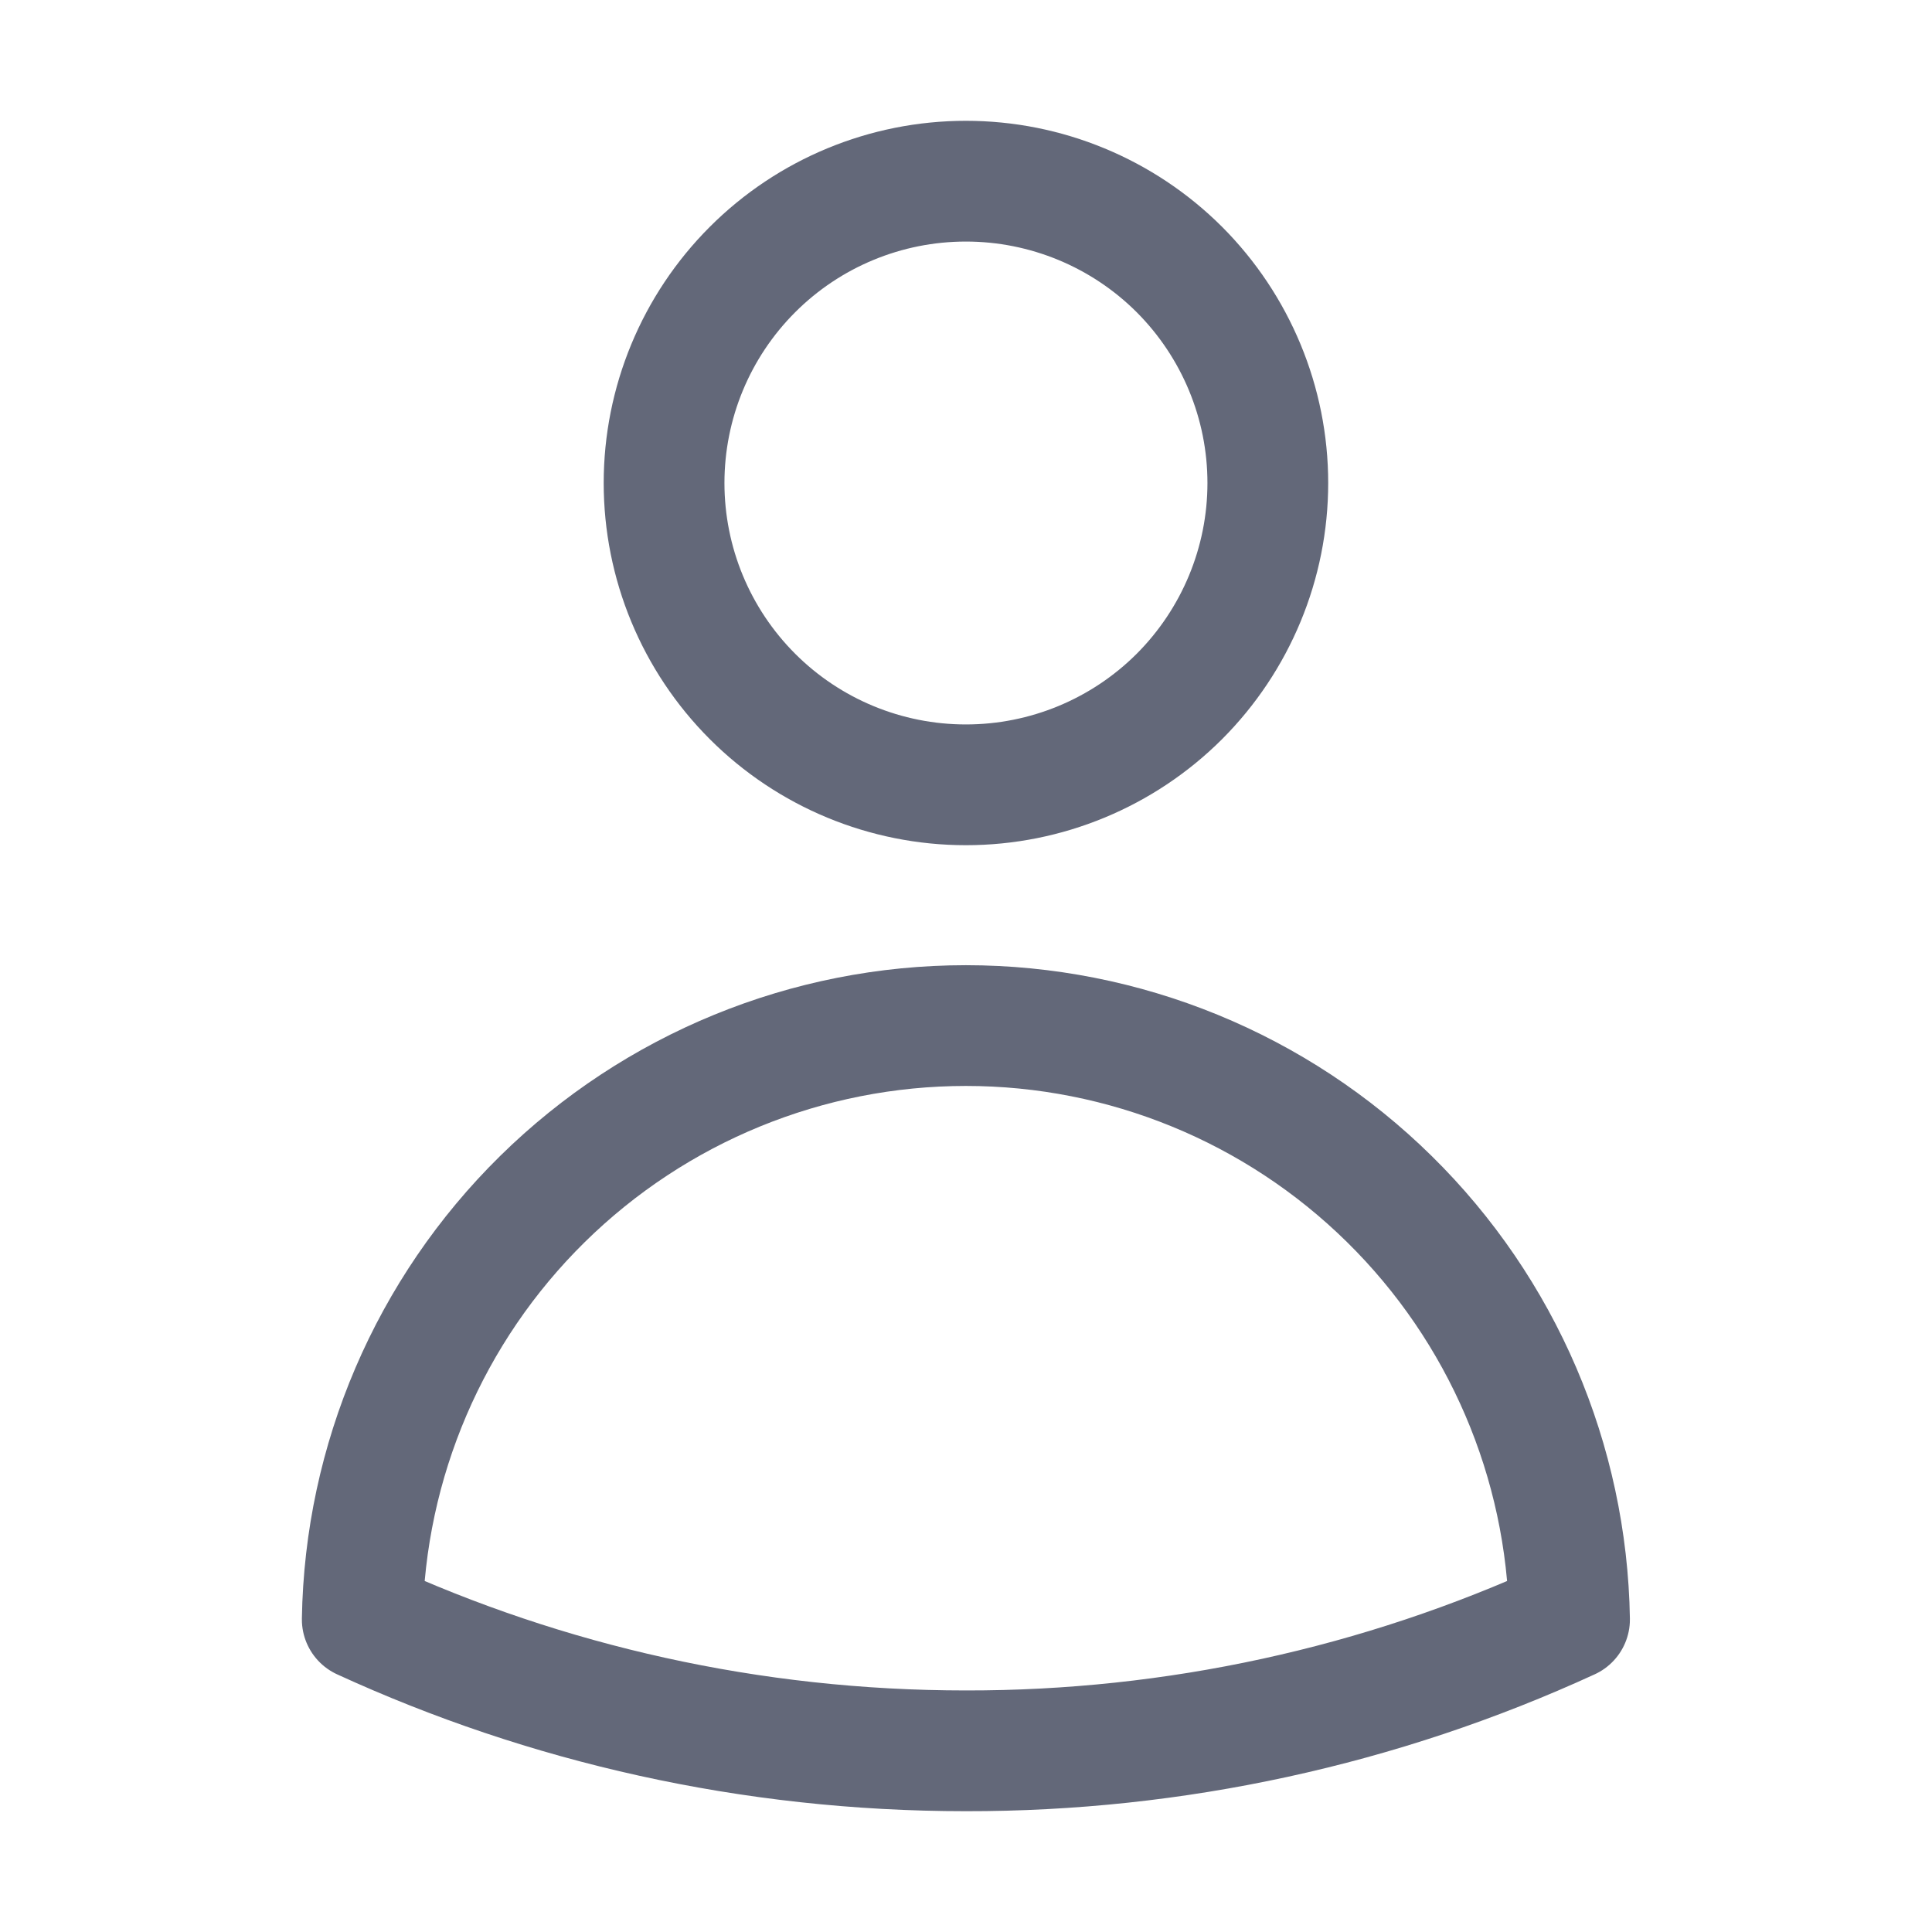 <svg width="18" height="18" viewBox="0 0 18 18" fill="none" xmlns="http://www.w3.org/2000/svg">
<path d="M11.812 4.5C11.812 5.246 11.515 5.961 10.988 6.489C10.46 7.016 9.745 7.312 8.999 7.312C8.253 7.312 7.538 7.016 7.011 6.489C6.483 5.961 6.187 5.246 6.187 4.5C6.187 3.754 6.483 3.039 7.011 2.511C7.538 1.984 8.253 1.688 8.999 1.688C9.745 1.688 10.46 1.984 10.988 2.511C11.515 3.039 11.812 3.754 11.812 4.5ZM3.375 15.088C3.399 13.613 4.002 12.206 5.054 11.171C6.107 10.135 7.523 9.555 8.999 9.555C10.475 9.555 11.892 10.135 12.944 11.171C13.996 12.206 14.599 13.613 14.623 15.088C12.859 15.898 10.94 16.315 8.999 16.312C6.992 16.312 5.087 15.874 3.375 15.088Z" stroke="#636879" stroke-width="1.125" stroke-linecap="round" stroke-linejoin="round"/>
</svg>
